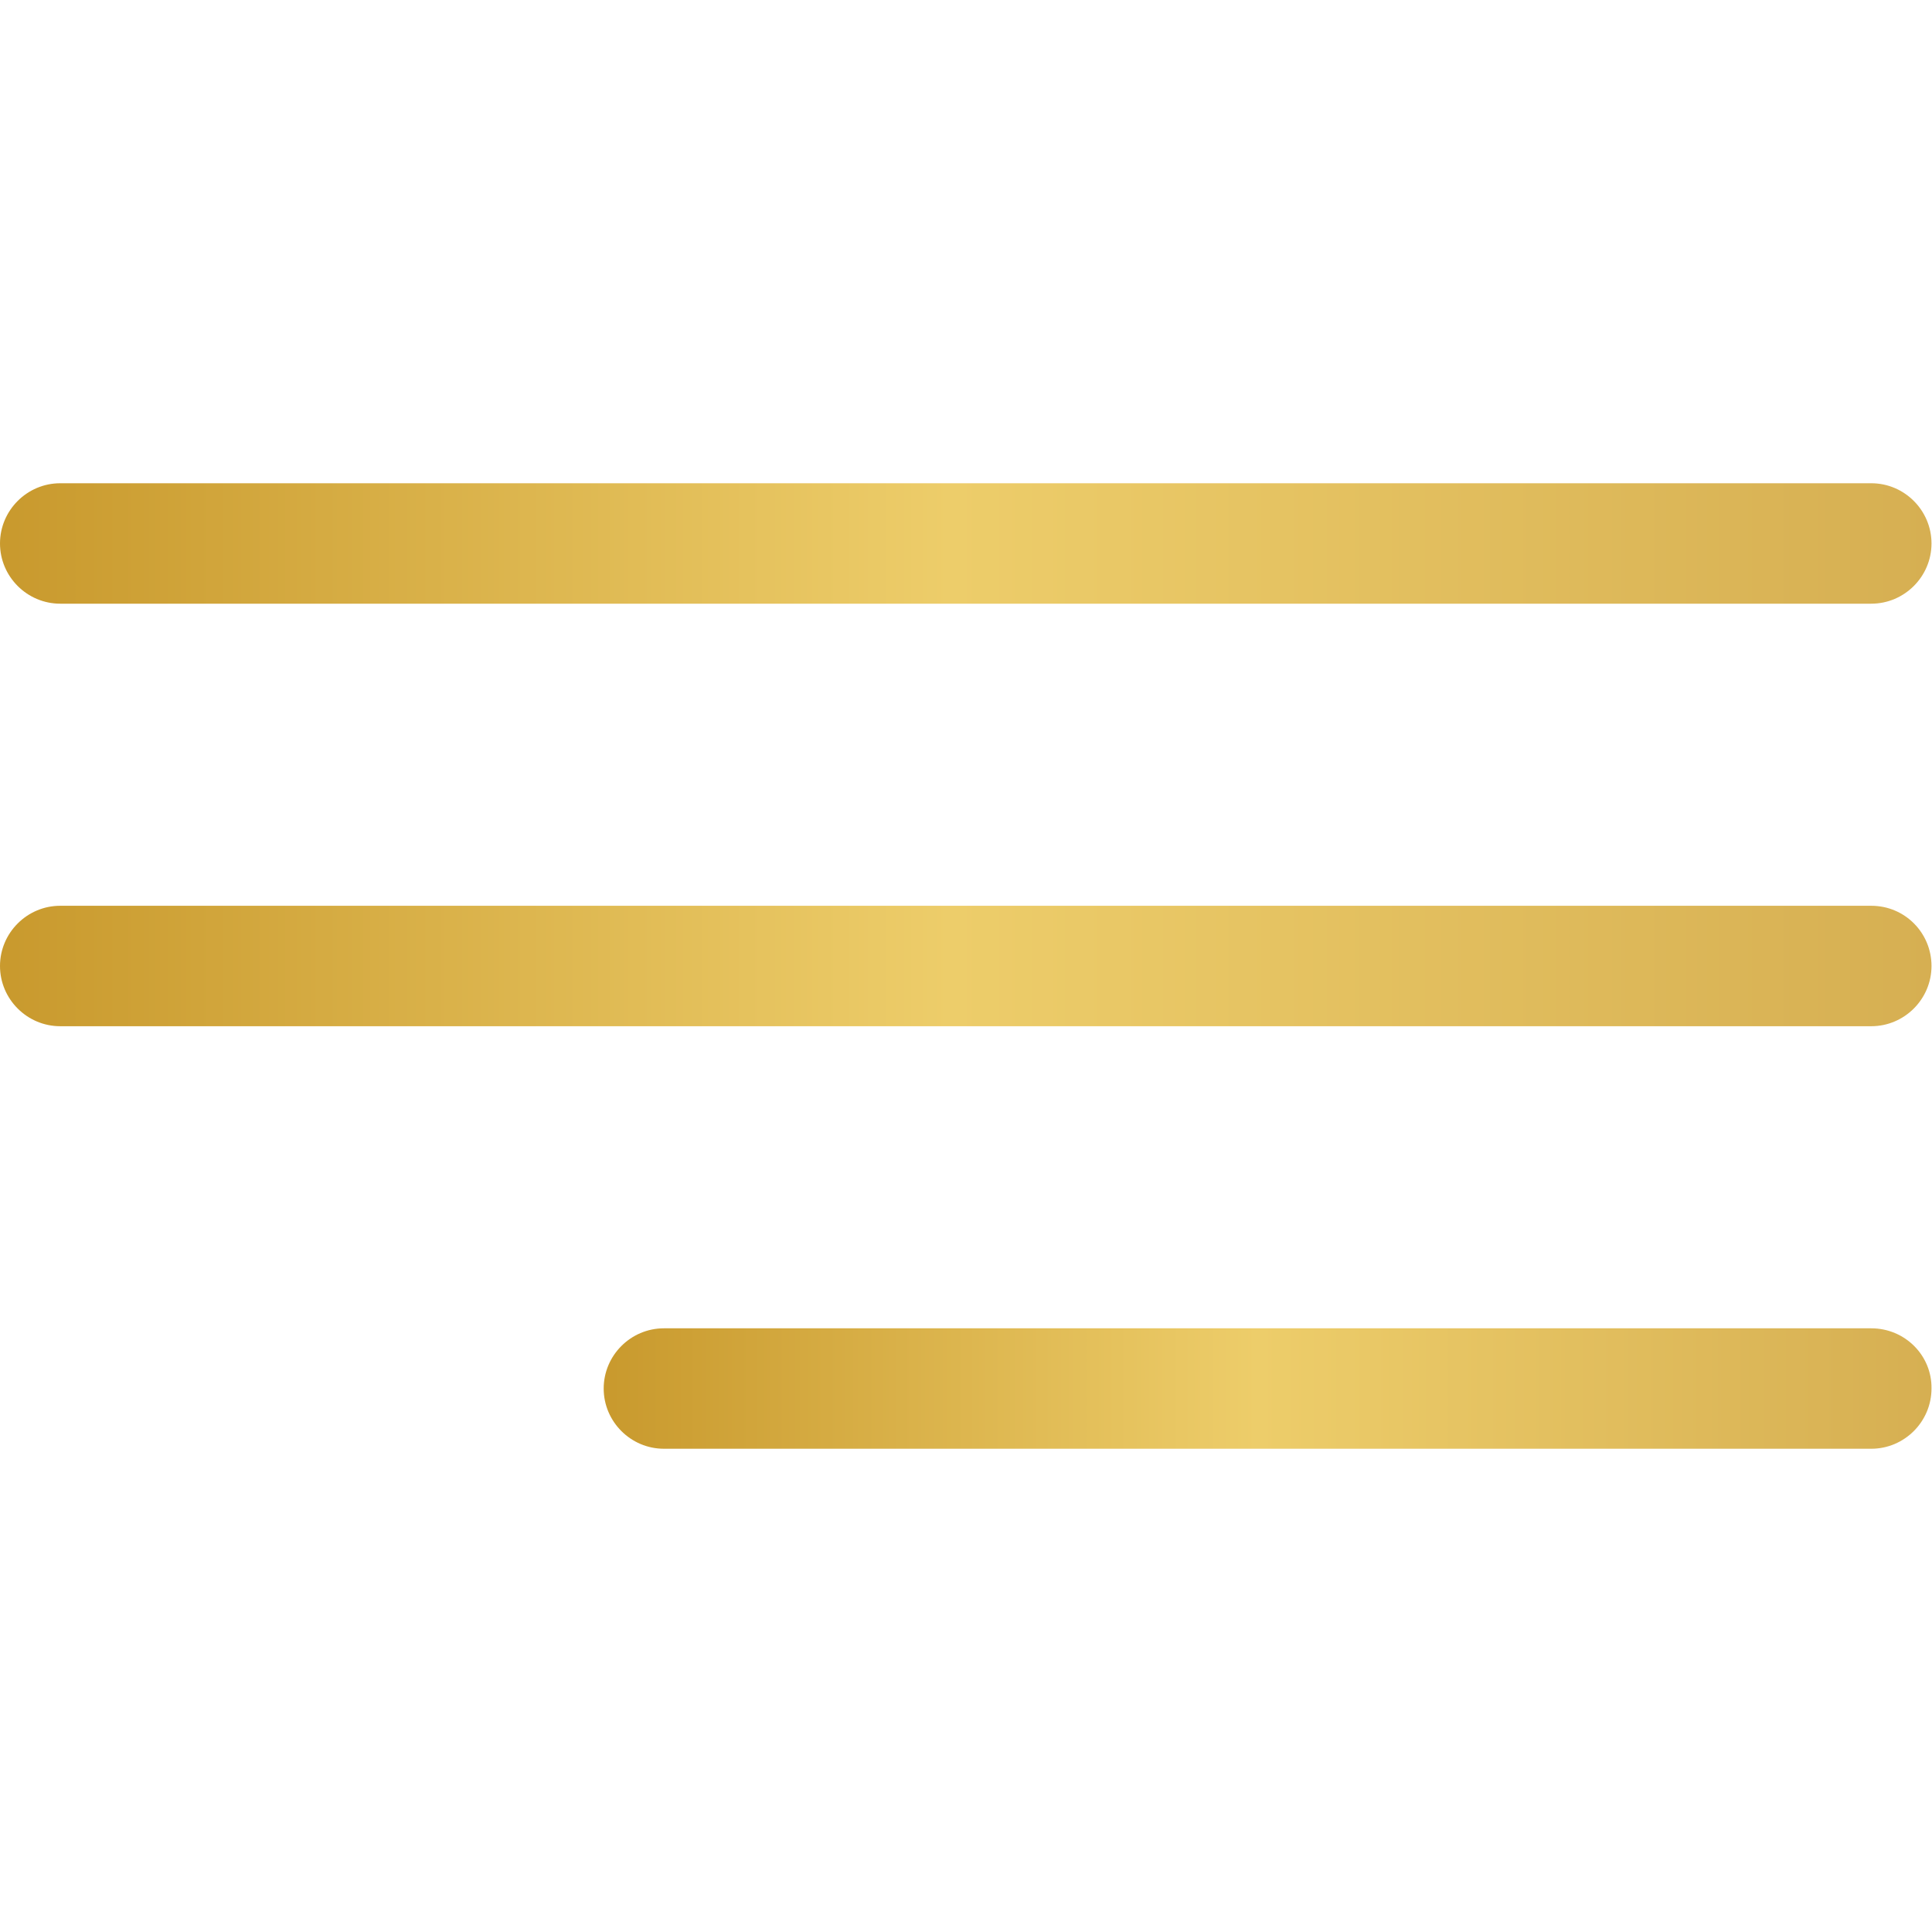 <?xml version="1.0" encoding="utf-8"?>
<!-- Generator: Adobe Illustrator 23.0.0, SVG Export Plug-In . SVG Version: 6.00 Build 0)  -->
<svg version="1.1" id="Capa_1" xmlns="http://www.w3.org/2000/svg" xmlns:xlink="http://www.w3.org/1999/xlink" x="0px" y="0px"
	 viewBox="0 0 385 385" style="enable-background:new 0 0 385 385;" xml:space="preserve">
<style type="text/css">
	.st0{fill:url(#SVGID_1_);}
	.st1{fill:url(#SVGID_2_);}
	.st2{fill:url(#SVGID_3_);}
</style>
<g>
	<g id="Menu_1_">
		<linearGradient id="SVGID_1_" gradientUnits="userSpaceOnUse" x1="0" y1="108.273" x2="384.969" y2="108.273">
			<stop  offset="5.586592e-03" style="stop-color:#C99A2E"/>
			<stop  offset="0.492" style="stop-color:#EDCD6A"/>
			<stop  offset="1" style="stop-color:#D6AF52"/>
		</linearGradient>
		<path class="st0" d="M12,120.3h360.9c6.6,0,12-5.4,12-12c0-6.6-5.4-12-12-12H12c-6.6,0-12,5.4-12,12S5.4,120.3,12,120.3z"/>
		<linearGradient id="SVGID_2_" gradientUnits="userSpaceOnUse" x1="0" y1="192.485" x2="384.969" y2="192.485">
			<stop  offset="5.586592e-03" style="stop-color:#C99A2E"/>
			<stop  offset="0.492" style="stop-color:#EDCD6A"/>
			<stop  offset="1" style="stop-color:#D6AF52"/>
		</linearGradient>
		<path class="st1" d="M372.9,180.5H12c-6.6,0-12,5.4-12,12s5.4,12,12,12h360.9c6.6,0,12-5.4,12-12S379.6,180.5,372.9,180.5z"/>
		<linearGradient id="SVGID_3_" gradientUnits="userSpaceOnUse" x1="120.303" y1="276.697" x2="384.969" y2="276.697">
			<stop  offset="5.586592e-03" style="stop-color:#C99A2E"/>
			<stop  offset="0.492" style="stop-color:#EDCD6A"/>
			<stop  offset="1" style="stop-color:#D6AF52"/>
		</linearGradient>
		<path class="st2" d="M372.9,264.7H132.3c-6.6,0-12,5.4-12,12c0,6.6,5.4,12,12,12h240.6c6.6,0,12-5.4,12-12
			C385,270.1,379.6,264.7,372.9,264.7z"/>
	</g>
</g>
</svg>
